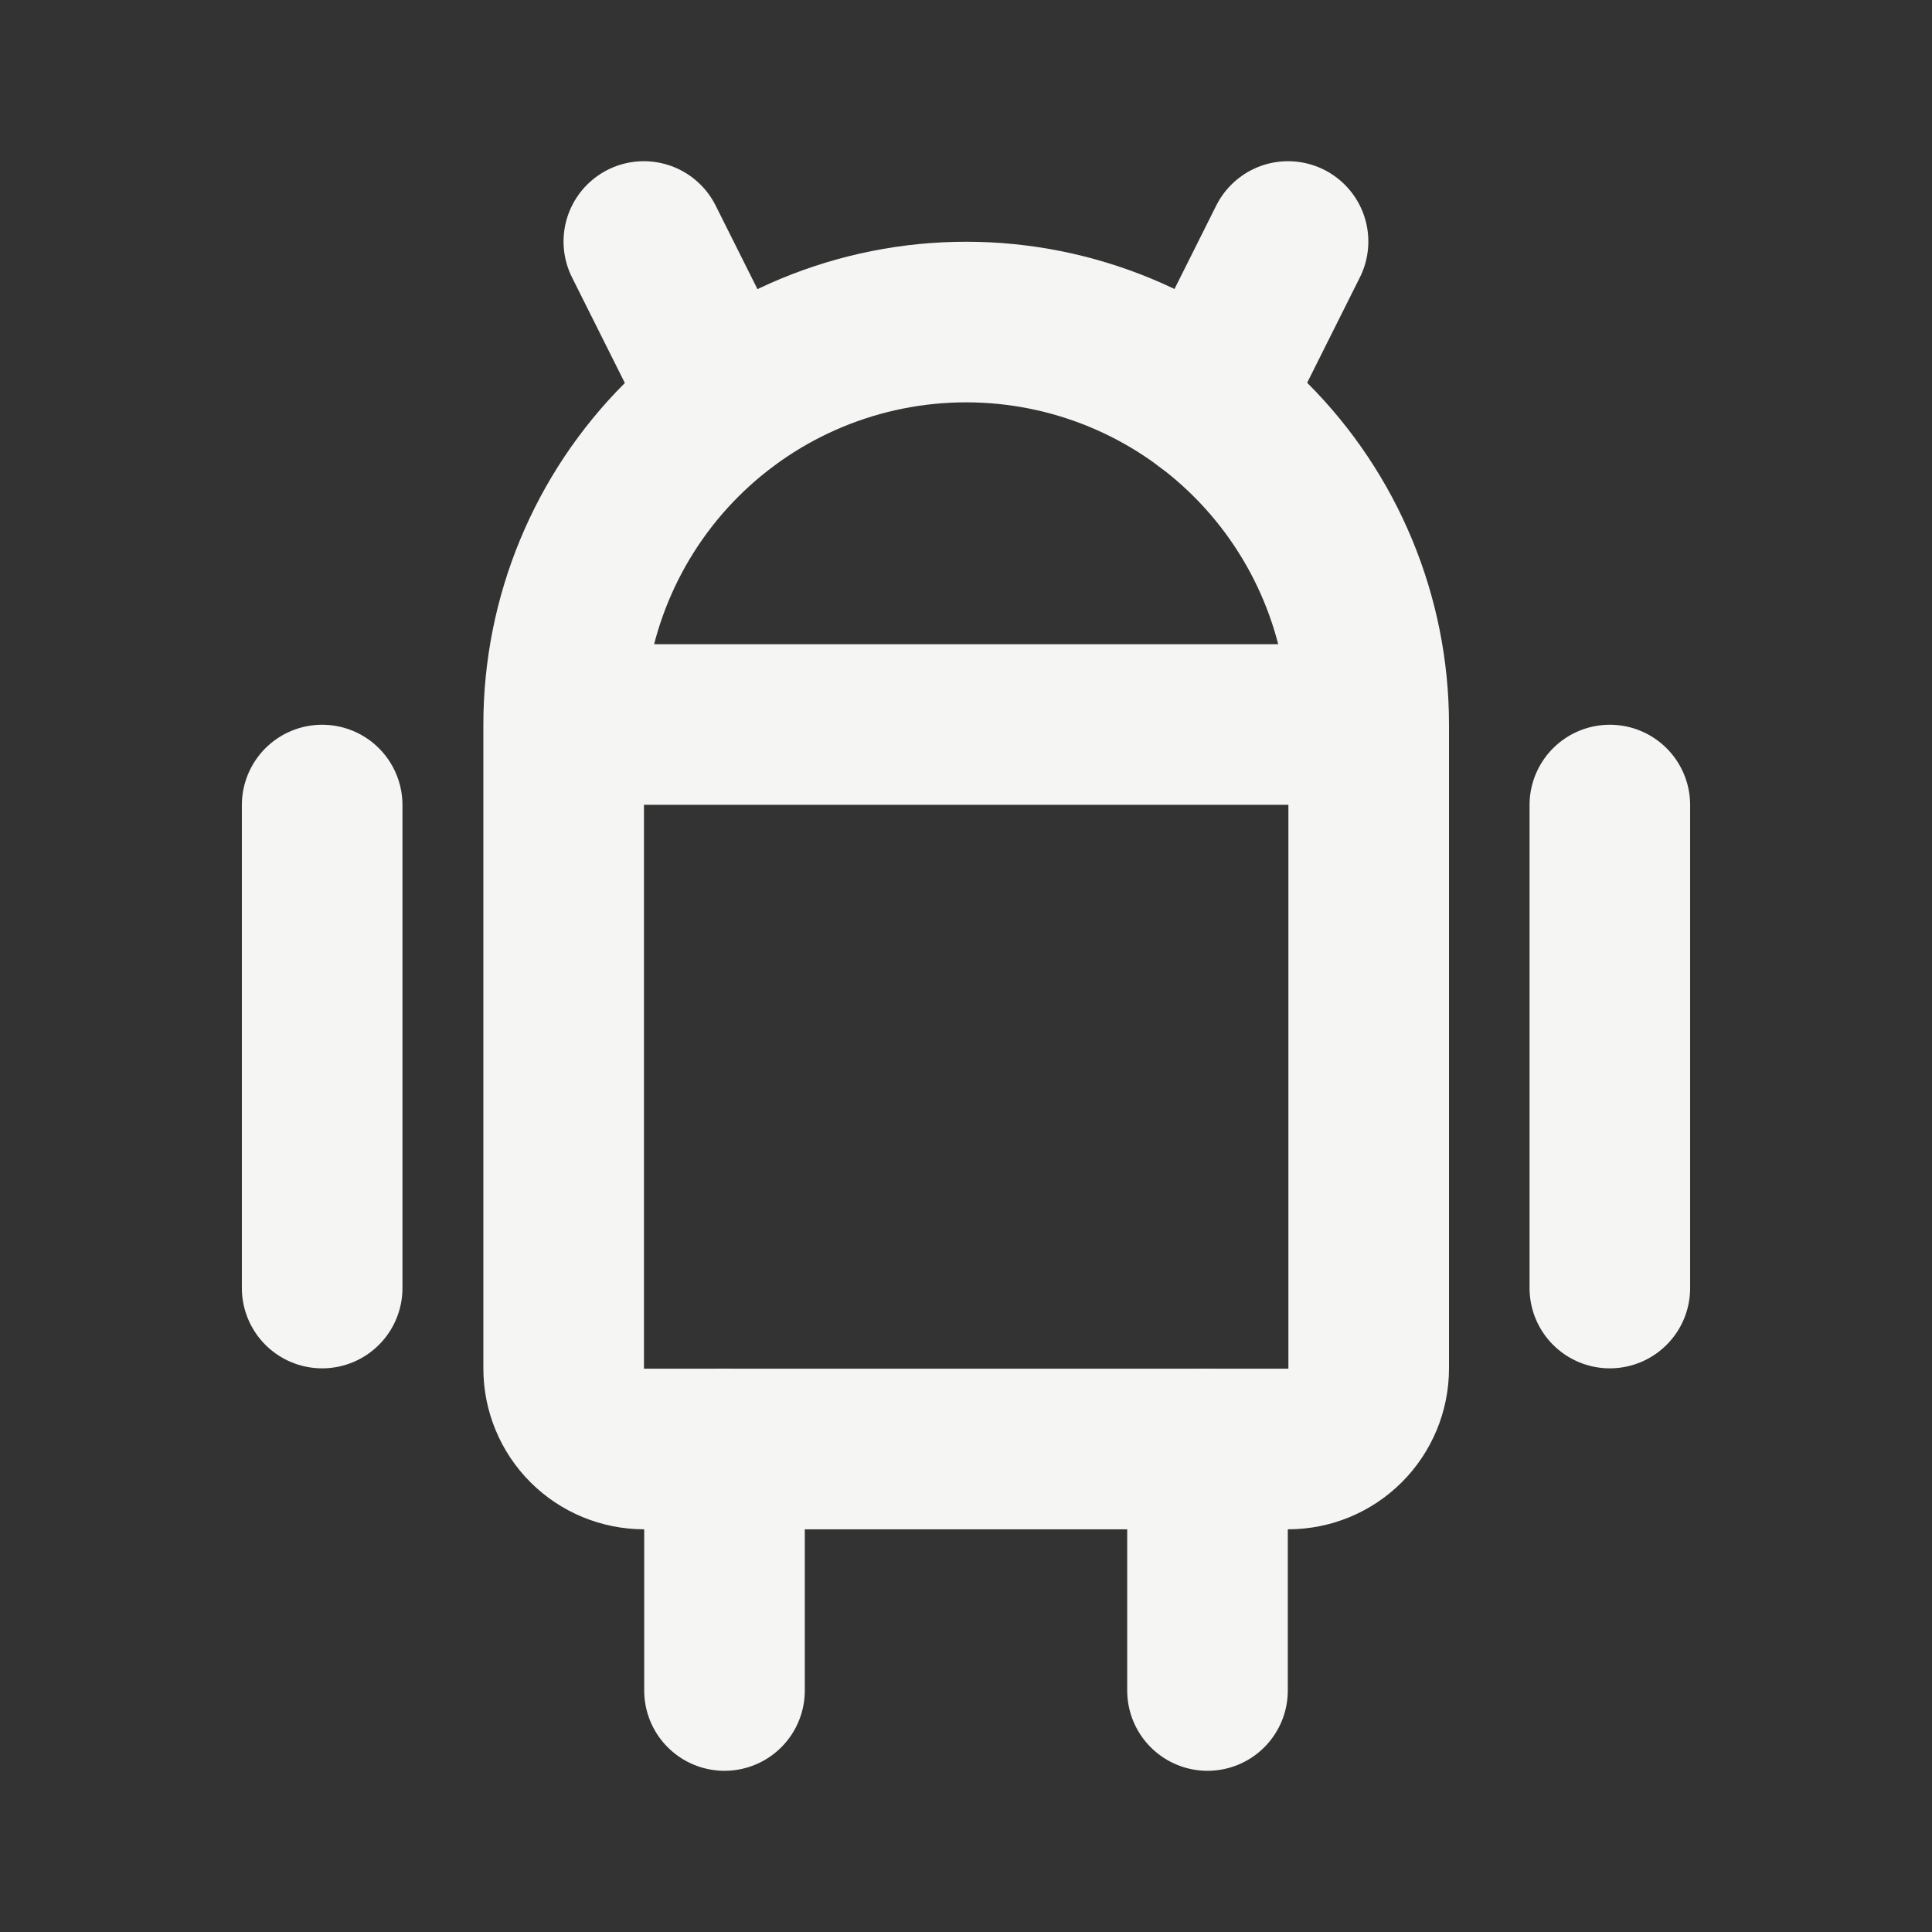 <svg width="16" height="16" viewBox="0 0 16 16" fill="none" xmlns="http://www.w3.org/2000/svg">
<rect x="0" y="0" width="16" height="16" fill="#333333" stroke="none"/>
<g clip-path="url(#clip0_12337_28943)">
<path d="M2.668 6.667V10.667" stroke="#F5F5F3" stroke-width="1.33" stroke-linecap="round" stroke-linejoin="round"/>
<path d="M13.332 6.667V10.667" stroke="#F5F5F3" stroke-width="1.33" stroke-linecap="round" stroke-linejoin="round"/>
<path d="M4.668 6H11.335V11.333C11.335 11.51 11.264 11.68 11.139 11.805C11.014 11.93 10.845 12 10.668 12H5.335C5.158 12 4.988 11.93 4.863 11.805C4.738 11.68 4.668 11.51 4.668 11.333V6ZM4.668 6C4.668 5.116 5.019 4.268 5.644 3.643C6.269 3.018 7.117 2.667 8.001 2.667C8.885 2.667 9.733 3.018 10.358 3.643C10.983 4.268 11.335 5.116 11.335 6" stroke="#F5F5F3" stroke-width="1.33" stroke-linecap="round" stroke-linejoin="round"/>
<path d="M5.332 2L5.999 3.333" stroke="#F5F5F3" stroke-width="1.33" stroke-linecap="round" stroke-linejoin="round"/>
<path d="M10.667 2L10 3.333" stroke="#F5F5F3" stroke-width="1.33" stroke-linecap="round" stroke-linejoin="round"/>
<path d="M6 12V14" stroke="#F5F5F3" stroke-width="1.33" stroke-linecap="round" stroke-linejoin="round"/>
<path d="M10 12V14" stroke="#F5F5F3" stroke-width="1.33" stroke-linecap="round" stroke-linejoin="round"/>
</g>
<defs>
<clipPath id="clip0_12337_28943">
<rect width="16" height="16" fill="white"/>
</clipPath>
</defs>
</svg>

